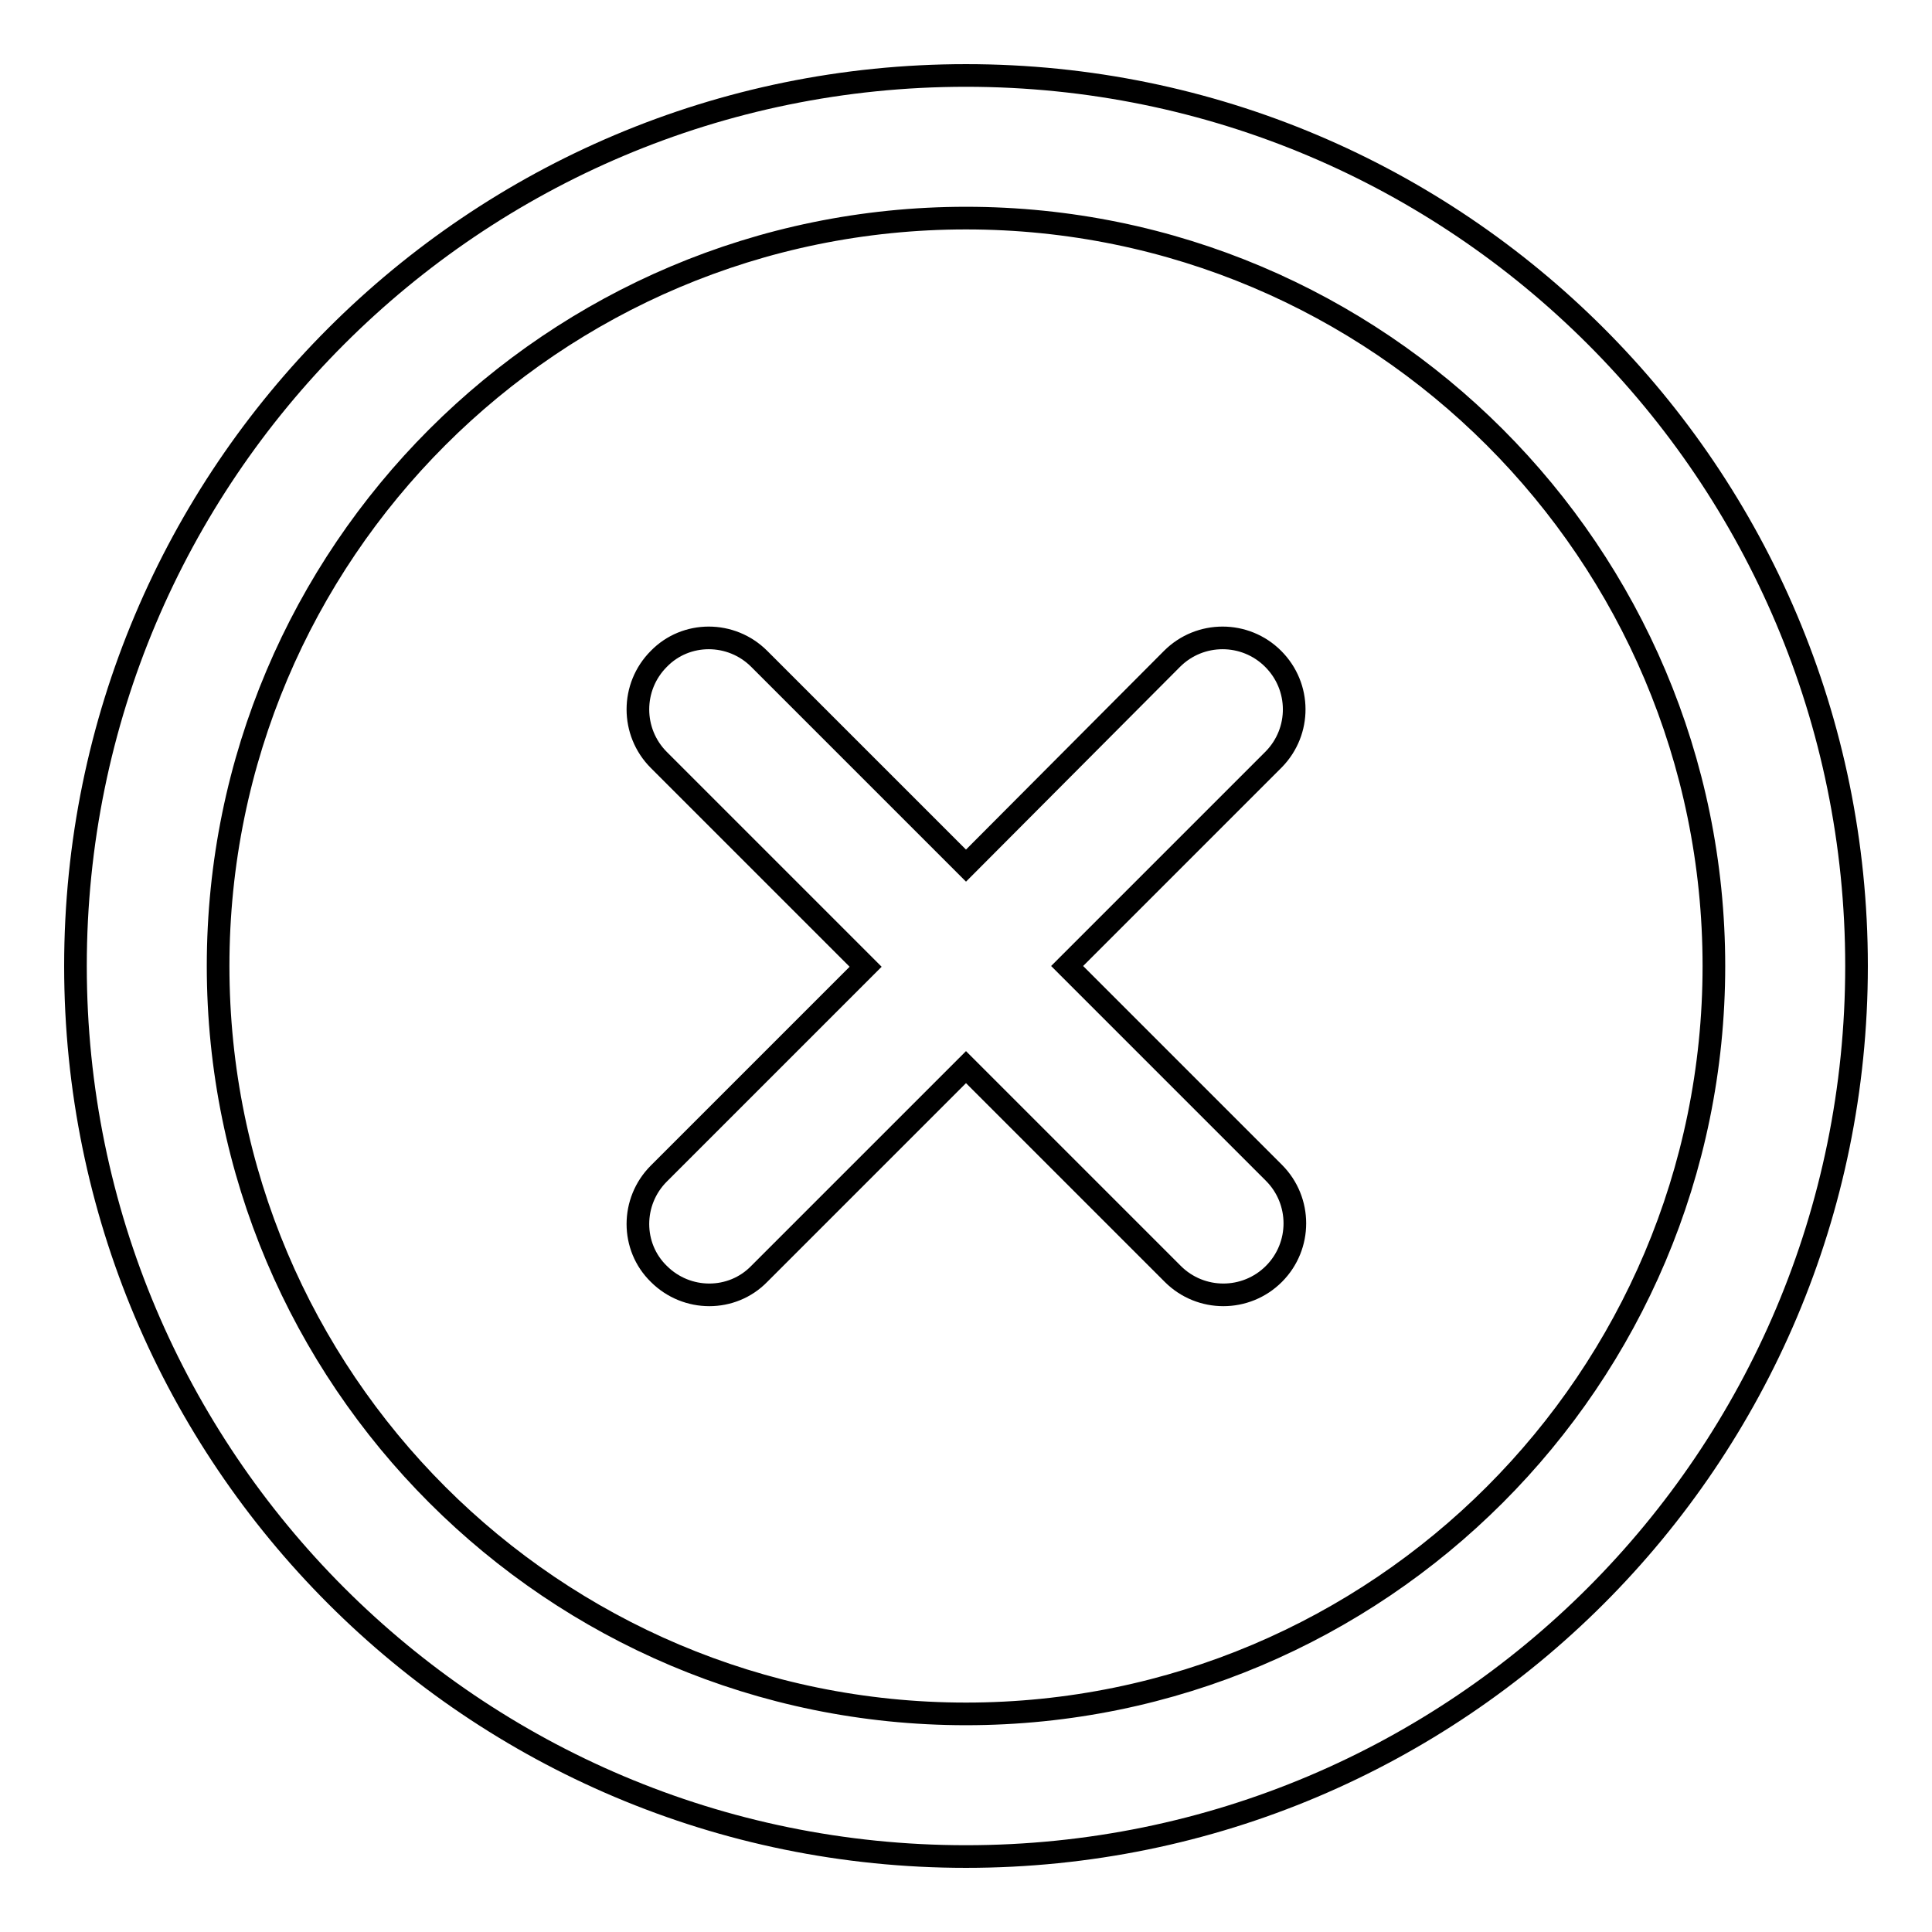 <?xml version="1.0" encoding="utf-8"?>
<!-- Svg Vector Icons : http://www.onlinewebfonts.com/icon -->
<!DOCTYPE svg PUBLIC "-//W3C//DTD SVG 1.1//EN" "http://www.w3.org/Graphics/SVG/1.1/DTD/svg11.dtd">
<svg version="1.1" xmlns="http://www.w3.org/2000/svg" xmlns:xlink="http://www.w3.org/1999/xlink" x="0px" y="0px" viewBox="0 0 256 256" enable-background="new 0 0 256 256" xml:space="preserve">
<g><g><path stroke-width="3" fill-opacity="0" stroke="#000000"  d="M168.7,87.3c-3.7-3.7-9.7-3.7-13.4,0L128,114.7l-27.4-27.4c-3.7-3.7-9.7-3.7-13.3,0c-3.7,3.7-3.7,9.7,0,13.4l27.4,27.4l-27.4,27.4c-3.7,3.7-3.7,9.7,0,13.3c3.7,3.7,9.7,3.7,13.3,0l27.4-27.4l27.4,27.4c3.7,3.7,9.7,3.7,13.4,0c3.7-3.7,3.7-9.7,0-13.4L141.4,128l27.4-27.4C172.4,96.9,172.4,91,168.7,87.3L168.7,87.3L168.7,87.3z M128,10C62.8,10,10,62.8,10,128c0,65.2,52.8,118,118,118c65.2,0,118-52.8,118-118C246,62.8,193.2,10,128,10L128,10L128,10z M128,227.1c-54.7,0-99.1-44.4-99.1-99.1c0-54.7,44.4-99.1,99.1-99.1c54.7,0,99.1,44.4,99.1,99.1C227.1,182.7,182.7,227.1,128,227.1L128,227.1L128,227.1z"/></g></g>
</svg>